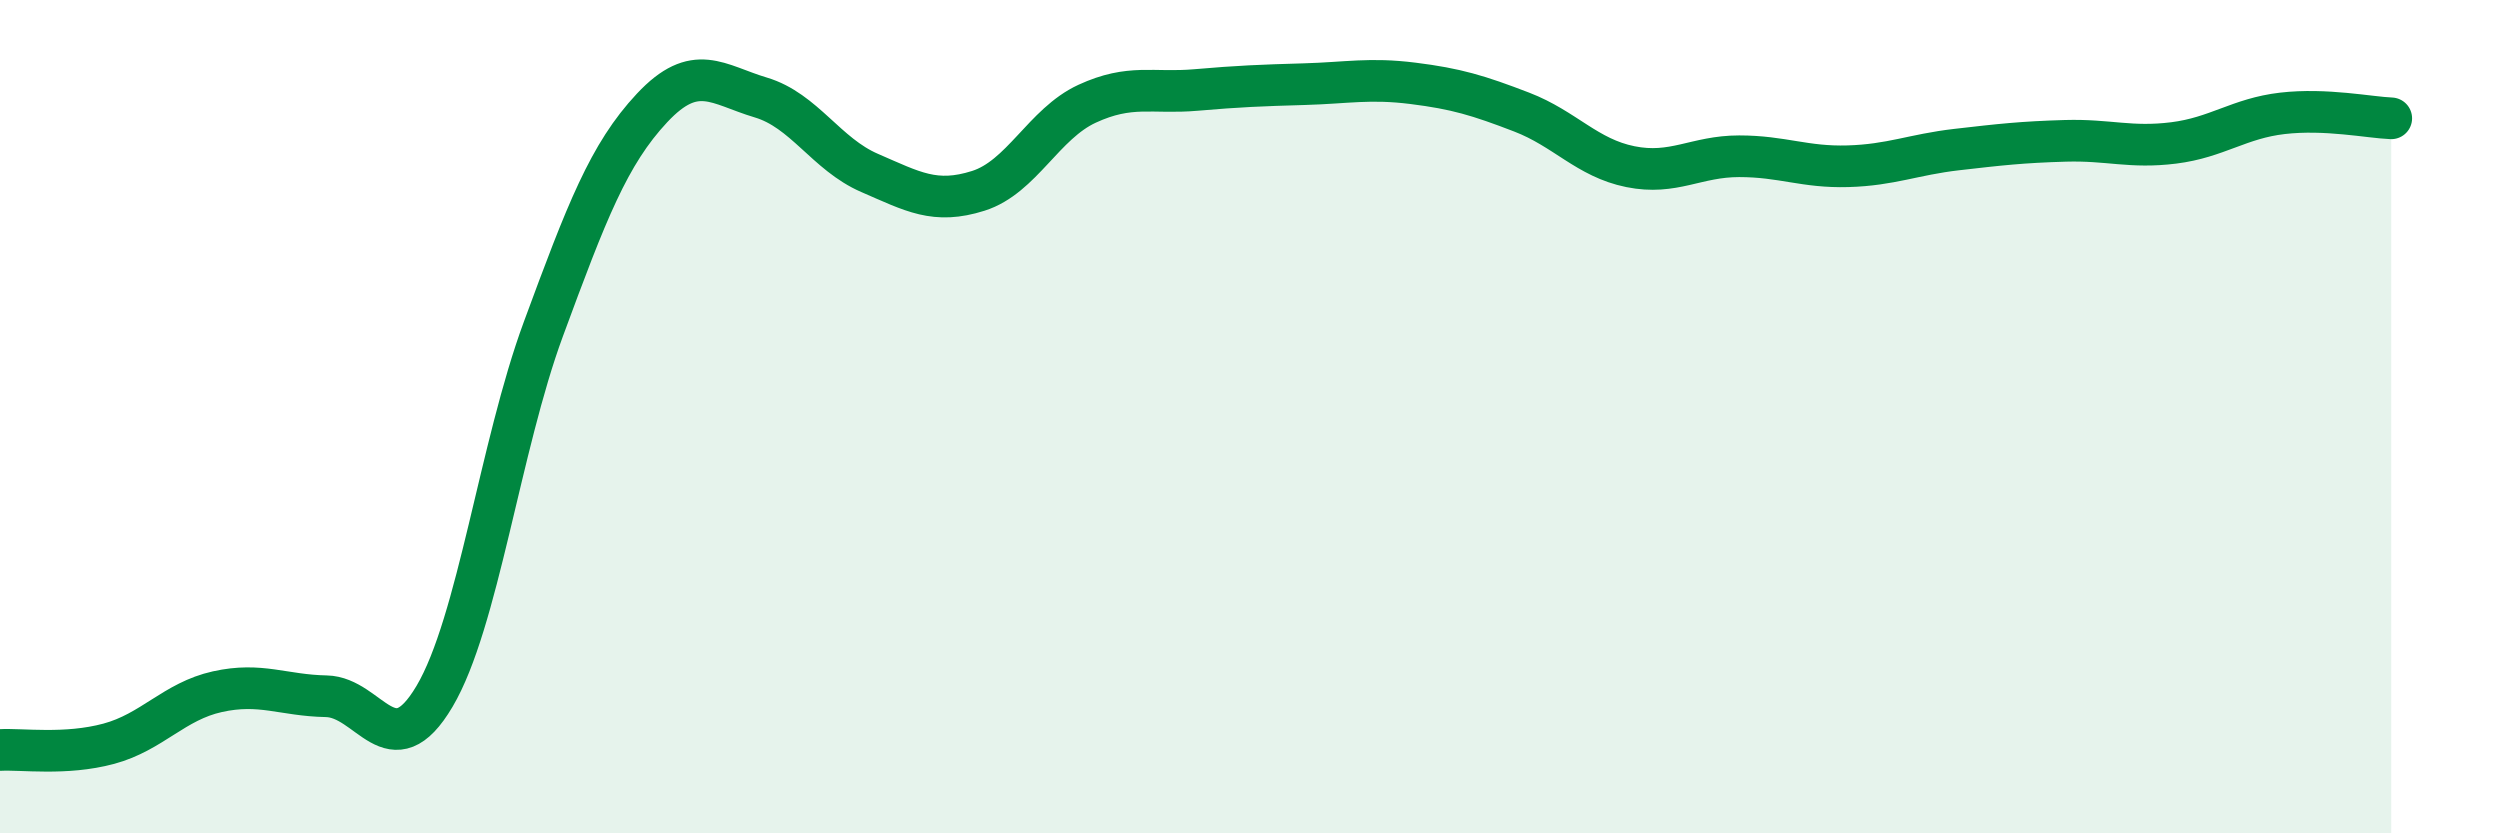 
    <svg width="60" height="20" viewBox="0 0 60 20" xmlns="http://www.w3.org/2000/svg">
      <path
        d="M 0,18 C 0.52,17.97 1.57,18.13 2.61,17.85 C 3.65,17.57 4.18,16.83 5.22,16.6 C 6.26,16.37 6.79,16.69 7.83,16.71 C 8.87,16.73 9.39,18.47 10.43,16.71 C 11.47,14.95 12,10.72 13.04,7.9 C 14.08,5.08 14.61,3.7 15.65,2.59 C 16.69,1.48 17.22,2.03 18.26,2.34 C 19.3,2.65 19.83,3.7 20.87,4.15 C 21.91,4.6 22.44,4.91 23.48,4.58 C 24.52,4.25 25.05,2.97 26.09,2.49 C 27.13,2.01 27.66,2.25 28.7,2.16 C 29.74,2.07 30.26,2.05 31.3,2.02 C 32.34,1.99 32.87,1.87 33.91,2 C 34.95,2.13 35.48,2.29 36.52,2.69 C 37.56,3.09 38.09,3.79 39.13,4 C 40.17,4.21 40.7,3.75 41.74,3.75 C 42.78,3.75 43.31,4.02 44.35,3.99 C 45.39,3.96 45.92,3.71 46.96,3.59 C 48,3.47 48.53,3.41 49.57,3.38 C 50.61,3.35 51.13,3.56 52.17,3.43 C 53.21,3.3 53.74,2.84 54.78,2.72 C 55.82,2.6 56.87,2.82 57.39,2.84L57.39 20L0 20Z"
        fill="#008740"
        opacity="0.1"
        stroke-linecap="round"
        stroke-linejoin="round"
      />
      <path
        d="M 0,18 C 0.52,17.97 1.57,18.13 2.61,17.85 C 3.65,17.57 4.18,16.83 5.22,16.6 C 6.26,16.37 6.79,16.69 7.83,16.71 C 8.87,16.73 9.39,18.47 10.43,16.71 C 11.47,14.95 12,10.72 13.04,7.9 C 14.08,5.08 14.61,3.7 15.65,2.59 C 16.69,1.48 17.22,2.03 18.26,2.34 C 19.3,2.65 19.83,3.7 20.87,4.15 C 21.91,4.6 22.44,4.91 23.48,4.58 C 24.52,4.25 25.05,2.97 26.09,2.49 C 27.13,2.01 27.66,2.25 28.7,2.16 C 29.74,2.07 30.26,2.05 31.3,2.02 C 32.34,1.99 32.87,1.87 33.91,2 C 34.95,2.13 35.48,2.29 36.52,2.69 C 37.56,3.09 38.09,3.79 39.13,4 C 40.17,4.21 40.7,3.75 41.74,3.75 C 42.78,3.75 43.31,4.02 44.35,3.99 C 45.39,3.96 45.92,3.71 46.96,3.59 C 48,3.47 48.53,3.41 49.57,3.38 C 50.61,3.35 51.13,3.56 52.17,3.43 C 53.21,3.3 53.74,2.84 54.78,2.72 C 55.82,2.6 56.87,2.82 57.39,2.84"
        stroke="#008740"
        stroke-width="1"
        fill="none"
        stroke-linecap="round"
        stroke-linejoin="round"
      />
    </svg>
  